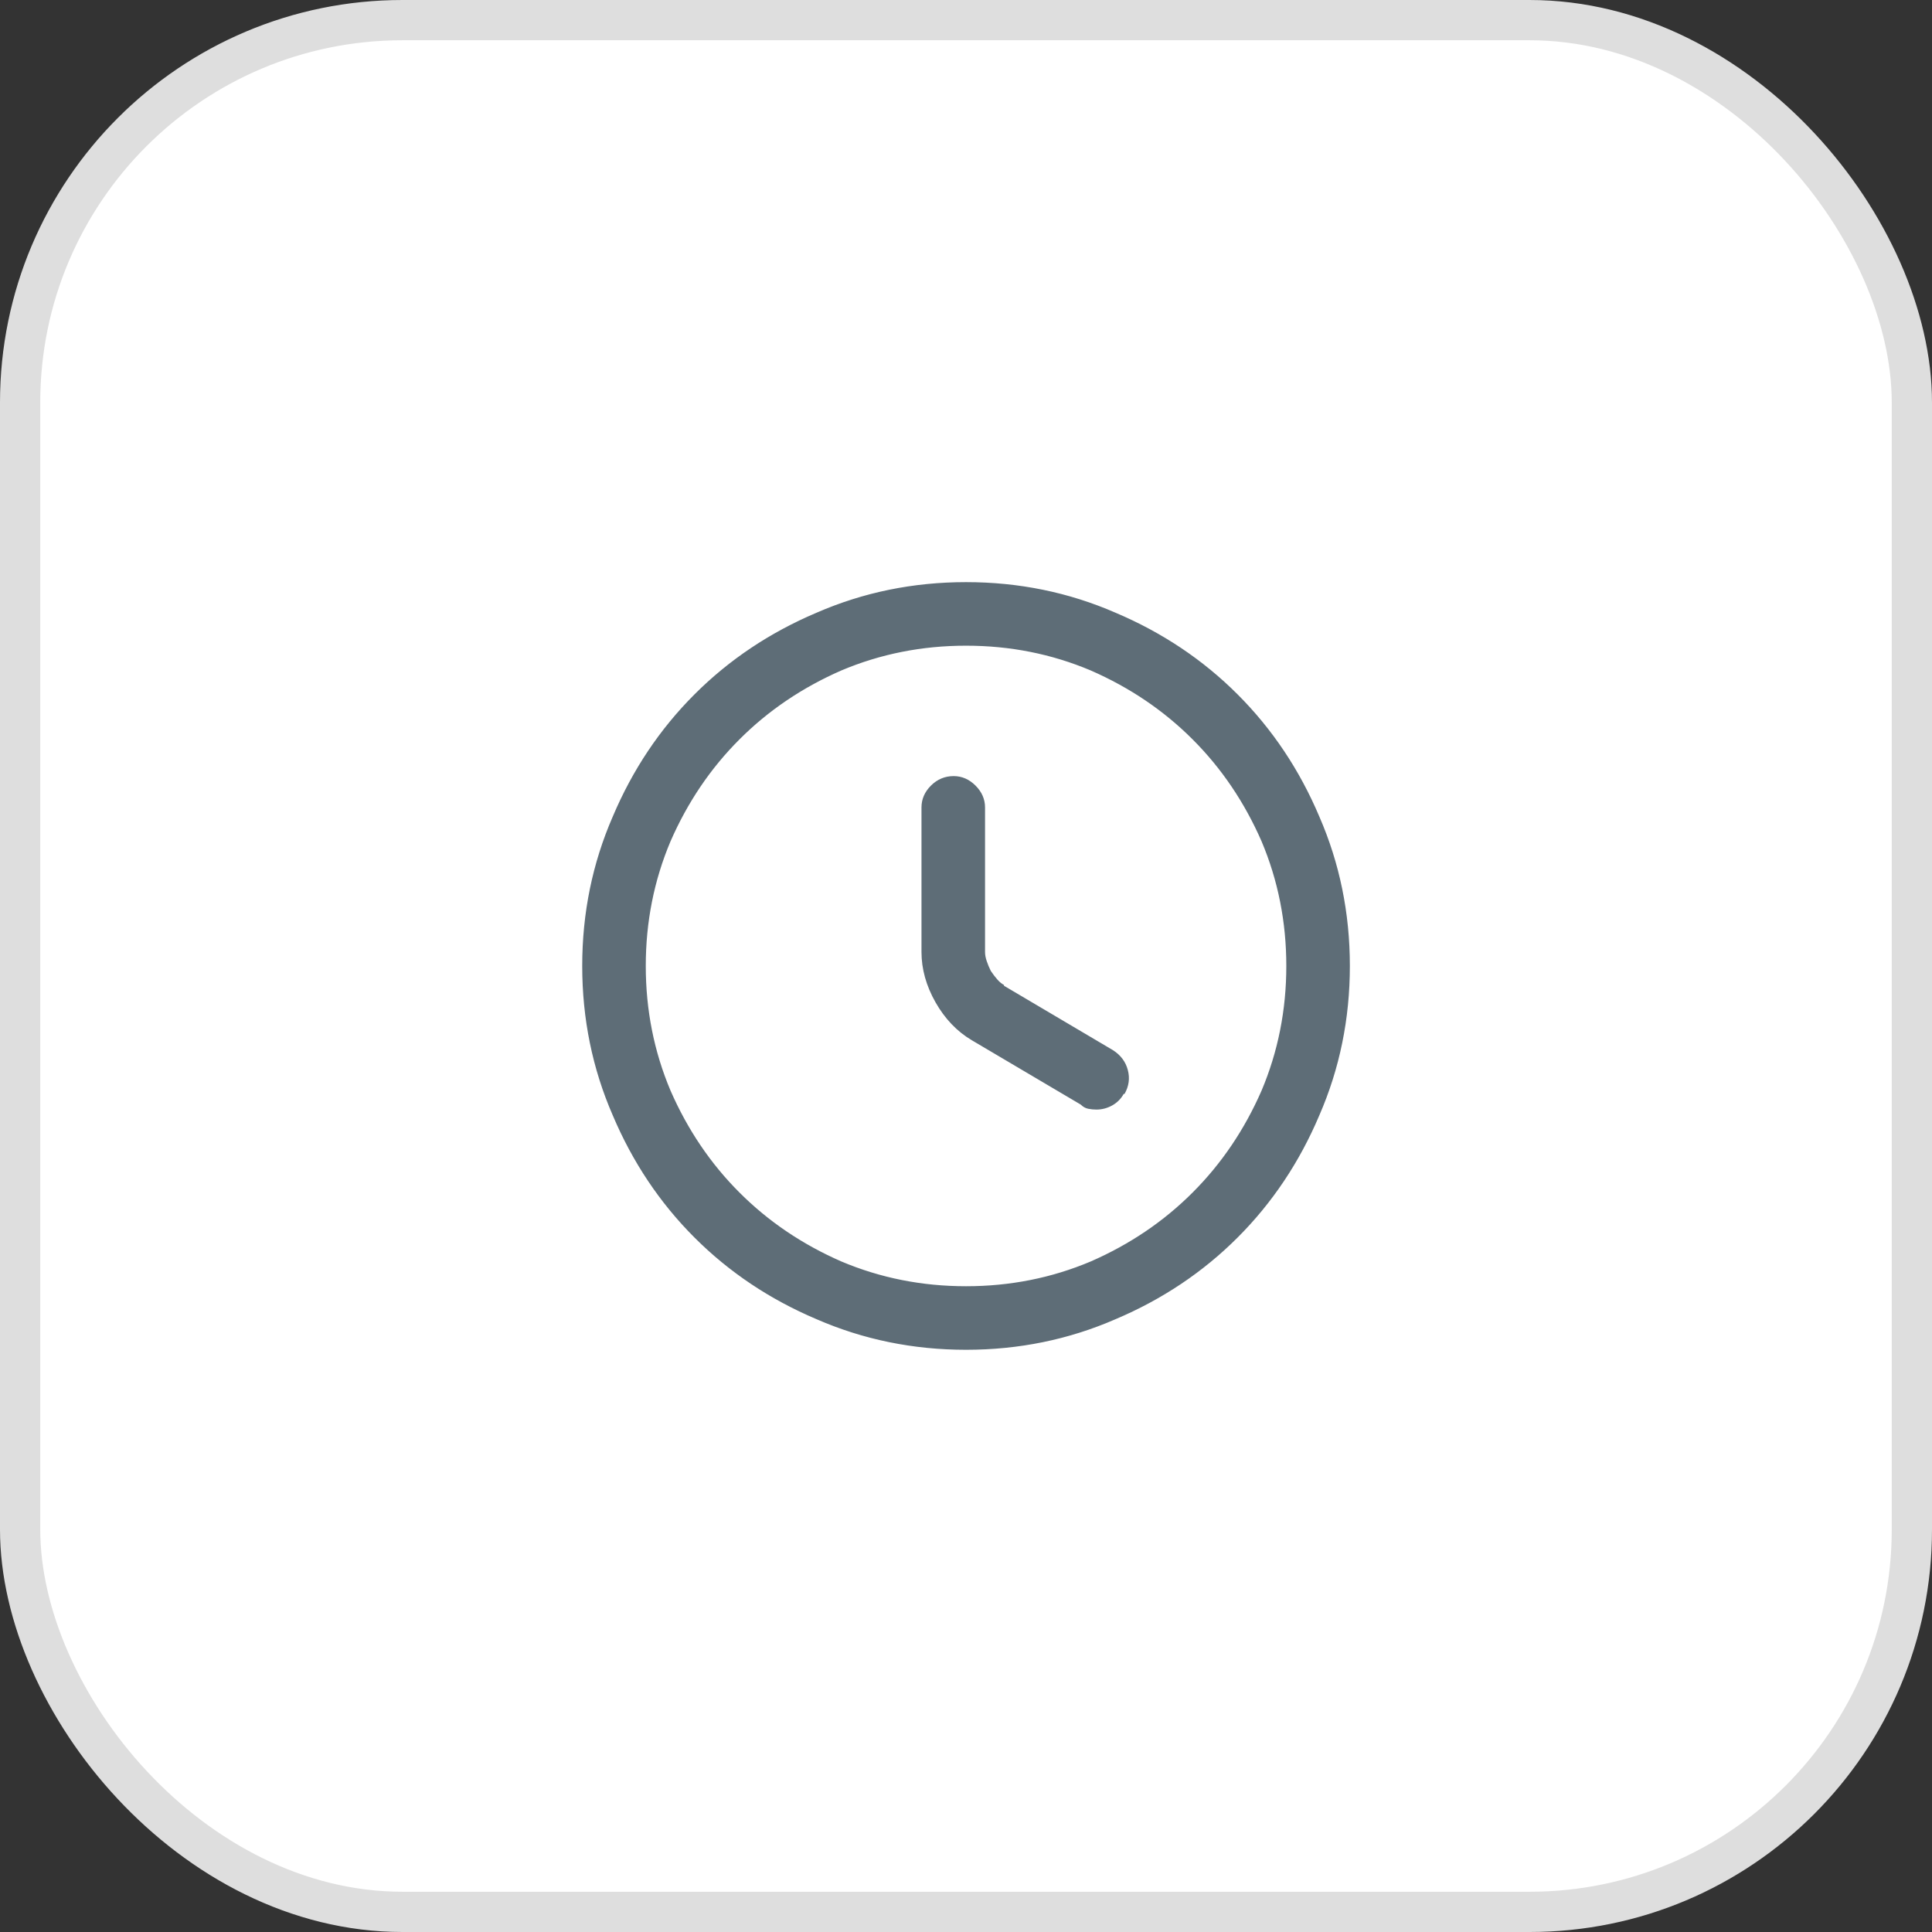 <svg width="48" height="48" viewBox="0 0 48 48" fill="none" xmlns="http://www.w3.org/2000/svg">
<rect x="0" y="0" width="48" height="48" fill="#333333" stroke="none"/>
<rect x="0.5" y="0.5" width="47" height="47" rx="9.5" fill="white"/>
<rect x="0.5" y="0.5" width="47" height="47" rx="9.5" stroke="#DEDEDE"/>
<path d="M24.001 33.412C22.702 33.412 21.485 33.166 20.351 32.674C19.202 32.168 18.204 31.491 17.356 30.644C16.509 29.796 15.832 28.798 15.326 27.649C14.834 26.515 14.588 25.298 14.588 23.999C14.588 22.7 14.834 21.483 15.326 20.349C15.832 19.2 16.509 18.202 17.356 17.355C18.204 16.507 19.202 15.83 20.351 15.324C21.485 14.832 22.702 14.586 24.001 14.586C25.3 14.586 26.517 14.832 27.651 15.324C28.8 15.83 29.798 16.507 30.645 17.355C31.493 18.202 32.17 19.2 32.676 20.349C33.168 21.483 33.414 22.7 33.414 23.999C33.414 25.298 33.168 26.515 32.676 27.649C32.17 28.798 31.493 29.796 30.645 30.644C29.798 31.491 28.8 32.168 27.651 32.674C26.517 33.166 25.3 33.412 24.001 33.412ZM24.001 15.898C22.88 15.898 21.834 16.11 20.863 16.534C19.879 16.958 19.018 17.539 18.279 18.277C17.541 19.016 16.96 19.877 16.536 20.861C16.112 21.832 15.9 22.878 15.9 23.999C15.9 25.12 16.112 26.166 16.536 27.137C16.96 28.121 17.541 28.982 18.279 29.721C19.018 30.459 19.879 31.04 20.863 31.464C21.834 31.888 22.88 32.1 24.001 32.1C25.122 32.1 26.168 31.888 27.139 31.464C28.123 31.04 28.984 30.459 29.723 29.721C30.461 28.982 31.042 28.121 31.466 27.137C31.89 26.166 32.102 25.12 32.102 23.999C32.102 22.878 31.89 21.832 31.466 20.861C31.042 19.877 30.461 19.016 29.723 18.277C28.984 17.539 28.123 16.958 27.139 16.534C26.168 16.11 25.122 15.898 24.001 15.898ZM27.241 27.444C27.186 27.444 27.132 27.438 27.077 27.424C27.023 27.41 26.968 27.383 26.913 27.342L24.206 25.722C23.864 25.517 23.584 25.219 23.365 24.83C23.146 24.44 23.037 24.047 23.037 23.65V20.061C23.037 19.884 23.102 19.73 23.232 19.6C23.362 19.47 23.516 19.405 23.693 19.405C23.871 19.405 24.025 19.47 24.155 19.6C24.285 19.73 24.35 19.884 24.35 20.061V23.65C24.35 23.814 24.404 23.992 24.514 24.184C24.623 24.375 24.746 24.512 24.883 24.594L27.59 26.214C27.74 26.31 27.839 26.443 27.887 26.614C27.935 26.785 27.911 26.952 27.815 27.116C27.747 27.226 27.662 27.308 27.559 27.362C27.456 27.417 27.351 27.444 27.241 27.444ZM24.001 14.729C22.716 14.729 21.513 14.969 20.392 15.447C19.27 15.94 18.29 16.606 17.449 17.447C16.608 18.288 15.941 19.269 15.449 20.39C14.971 21.511 14.731 22.714 14.731 23.999C14.731 25.284 14.971 26.487 15.449 27.608C15.941 28.73 16.608 29.71 17.449 30.551C18.29 31.392 19.27 32.059 20.392 32.551C21.513 33.029 22.716 33.269 24.001 33.269C25.286 33.269 26.489 33.029 27.61 32.551C28.731 32.059 29.712 31.392 30.553 30.551C31.394 29.71 32.06 28.73 32.553 27.608C33.031 26.487 33.27 25.284 33.27 23.999C33.27 22.714 33.031 21.511 32.553 20.39C32.06 19.269 31.394 18.288 30.553 17.447C29.712 16.606 28.731 15.94 27.61 15.447C26.489 14.969 25.286 14.729 24.001 14.729ZM14.465 23.999C14.465 22.686 14.718 21.449 15.224 20.287C15.716 19.125 16.393 18.113 17.254 17.252C18.115 16.391 19.127 15.714 20.289 15.222C21.451 14.716 22.689 14.463 24.001 14.463C25.314 14.463 26.551 14.716 27.713 15.222C28.875 15.714 29.887 16.391 30.748 17.252C31.609 18.113 32.286 19.125 32.778 20.287C33.284 21.449 33.537 22.686 33.537 23.999C33.537 25.311 33.284 26.549 32.778 27.711C32.286 28.873 31.609 29.885 30.748 30.746C29.887 31.607 28.875 32.284 27.713 32.776C26.551 33.282 25.314 33.535 24.001 33.535C22.689 33.535 21.451 33.282 20.289 32.776C19.127 32.284 18.115 31.607 17.254 30.746C16.393 29.885 15.716 28.873 15.224 27.711C14.718 26.549 14.465 25.311 14.465 23.999ZM15.777 23.999C15.777 22.864 15.996 21.798 16.434 20.8C16.857 19.802 17.442 18.93 18.187 18.185C18.932 17.44 19.804 16.855 20.802 16.432C21.8 15.994 22.866 15.775 24.001 15.775C25.136 15.775 26.202 15.994 27.2 16.432C28.198 16.855 29.07 17.44 29.815 18.185C30.56 18.93 31.145 19.802 31.568 20.8C32.006 21.798 32.225 22.864 32.225 23.999C32.225 25.134 32.006 26.2 31.568 27.198C31.145 28.196 30.56 29.068 29.815 29.813C29.07 30.558 28.198 31.143 27.2 31.566C26.202 32.004 25.136 32.223 24.001 32.223C22.866 32.223 21.8 32.004 20.802 31.566C19.804 31.143 18.932 30.558 18.187 29.813C17.442 29.068 16.857 28.196 16.434 27.198C15.996 26.2 15.777 25.134 15.777 23.999ZM24.001 16.042C22.907 16.042 21.875 16.247 20.904 16.657C19.934 17.081 19.089 17.652 18.372 18.37C17.654 19.087 17.083 19.932 16.659 20.902C16.249 21.873 16.044 22.905 16.044 23.999C16.044 25.093 16.249 26.125 16.659 27.096C17.083 28.066 17.654 28.911 18.372 29.628C19.089 30.346 19.934 30.917 20.904 31.341C21.875 31.751 22.907 31.956 24.001 31.956C25.095 31.956 26.127 31.751 27.098 31.341C28.068 30.917 28.913 30.346 29.63 29.628C30.348 28.911 30.919 28.066 31.343 27.096C31.753 26.125 31.958 25.093 31.958 23.999C31.958 22.905 31.753 21.873 31.343 20.902C30.919 19.932 30.348 19.087 29.63 18.37C28.913 17.652 28.068 17.081 27.098 16.657C26.127 16.247 25.095 16.042 24.001 16.042ZM23.693 19.549C23.543 19.549 23.416 19.6 23.314 19.703C23.211 19.805 23.16 19.925 23.16 20.061V23.65C23.16 24.02 23.266 24.392 23.478 24.768C23.69 25.144 23.953 25.428 24.268 25.619L26.995 27.239C27.036 27.267 27.077 27.284 27.118 27.291C27.159 27.297 27.2 27.301 27.241 27.301C27.337 27.301 27.426 27.28 27.508 27.239C27.59 27.198 27.658 27.137 27.713 27.055C27.781 26.918 27.798 26.781 27.764 26.645C27.73 26.508 27.651 26.398 27.528 26.316L24.801 24.717C24.719 24.662 24.644 24.594 24.575 24.512C24.507 24.43 24.445 24.341 24.391 24.245C24.336 24.149 24.291 24.05 24.257 23.948C24.223 23.845 24.206 23.746 24.206 23.65V20.061C24.206 19.925 24.155 19.805 24.052 19.703C23.95 19.6 23.83 19.549 23.693 19.549ZM22.894 20.061C22.894 19.856 22.972 19.675 23.129 19.518C23.287 19.361 23.475 19.282 23.693 19.282C23.898 19.282 24.08 19.361 24.237 19.518C24.394 19.675 24.473 19.856 24.473 20.061V23.65C24.473 23.719 24.486 23.794 24.514 23.876C24.541 23.958 24.575 24.04 24.616 24.122C24.671 24.204 24.726 24.276 24.78 24.337C24.835 24.399 24.89 24.443 24.944 24.471V24.491L27.651 26.091C27.843 26.214 27.966 26.378 28.02 26.583C28.075 26.788 28.048 26.986 27.939 27.178H27.918C27.85 27.301 27.754 27.396 27.631 27.465C27.508 27.533 27.378 27.567 27.241 27.567C27.173 27.567 27.105 27.561 27.036 27.547C26.968 27.533 26.906 27.499 26.852 27.444L24.145 25.845C23.775 25.626 23.475 25.311 23.242 24.901C23.01 24.491 22.894 24.074 22.894 23.65V20.061Z" fill="#5E6D77"/>
</svg>

